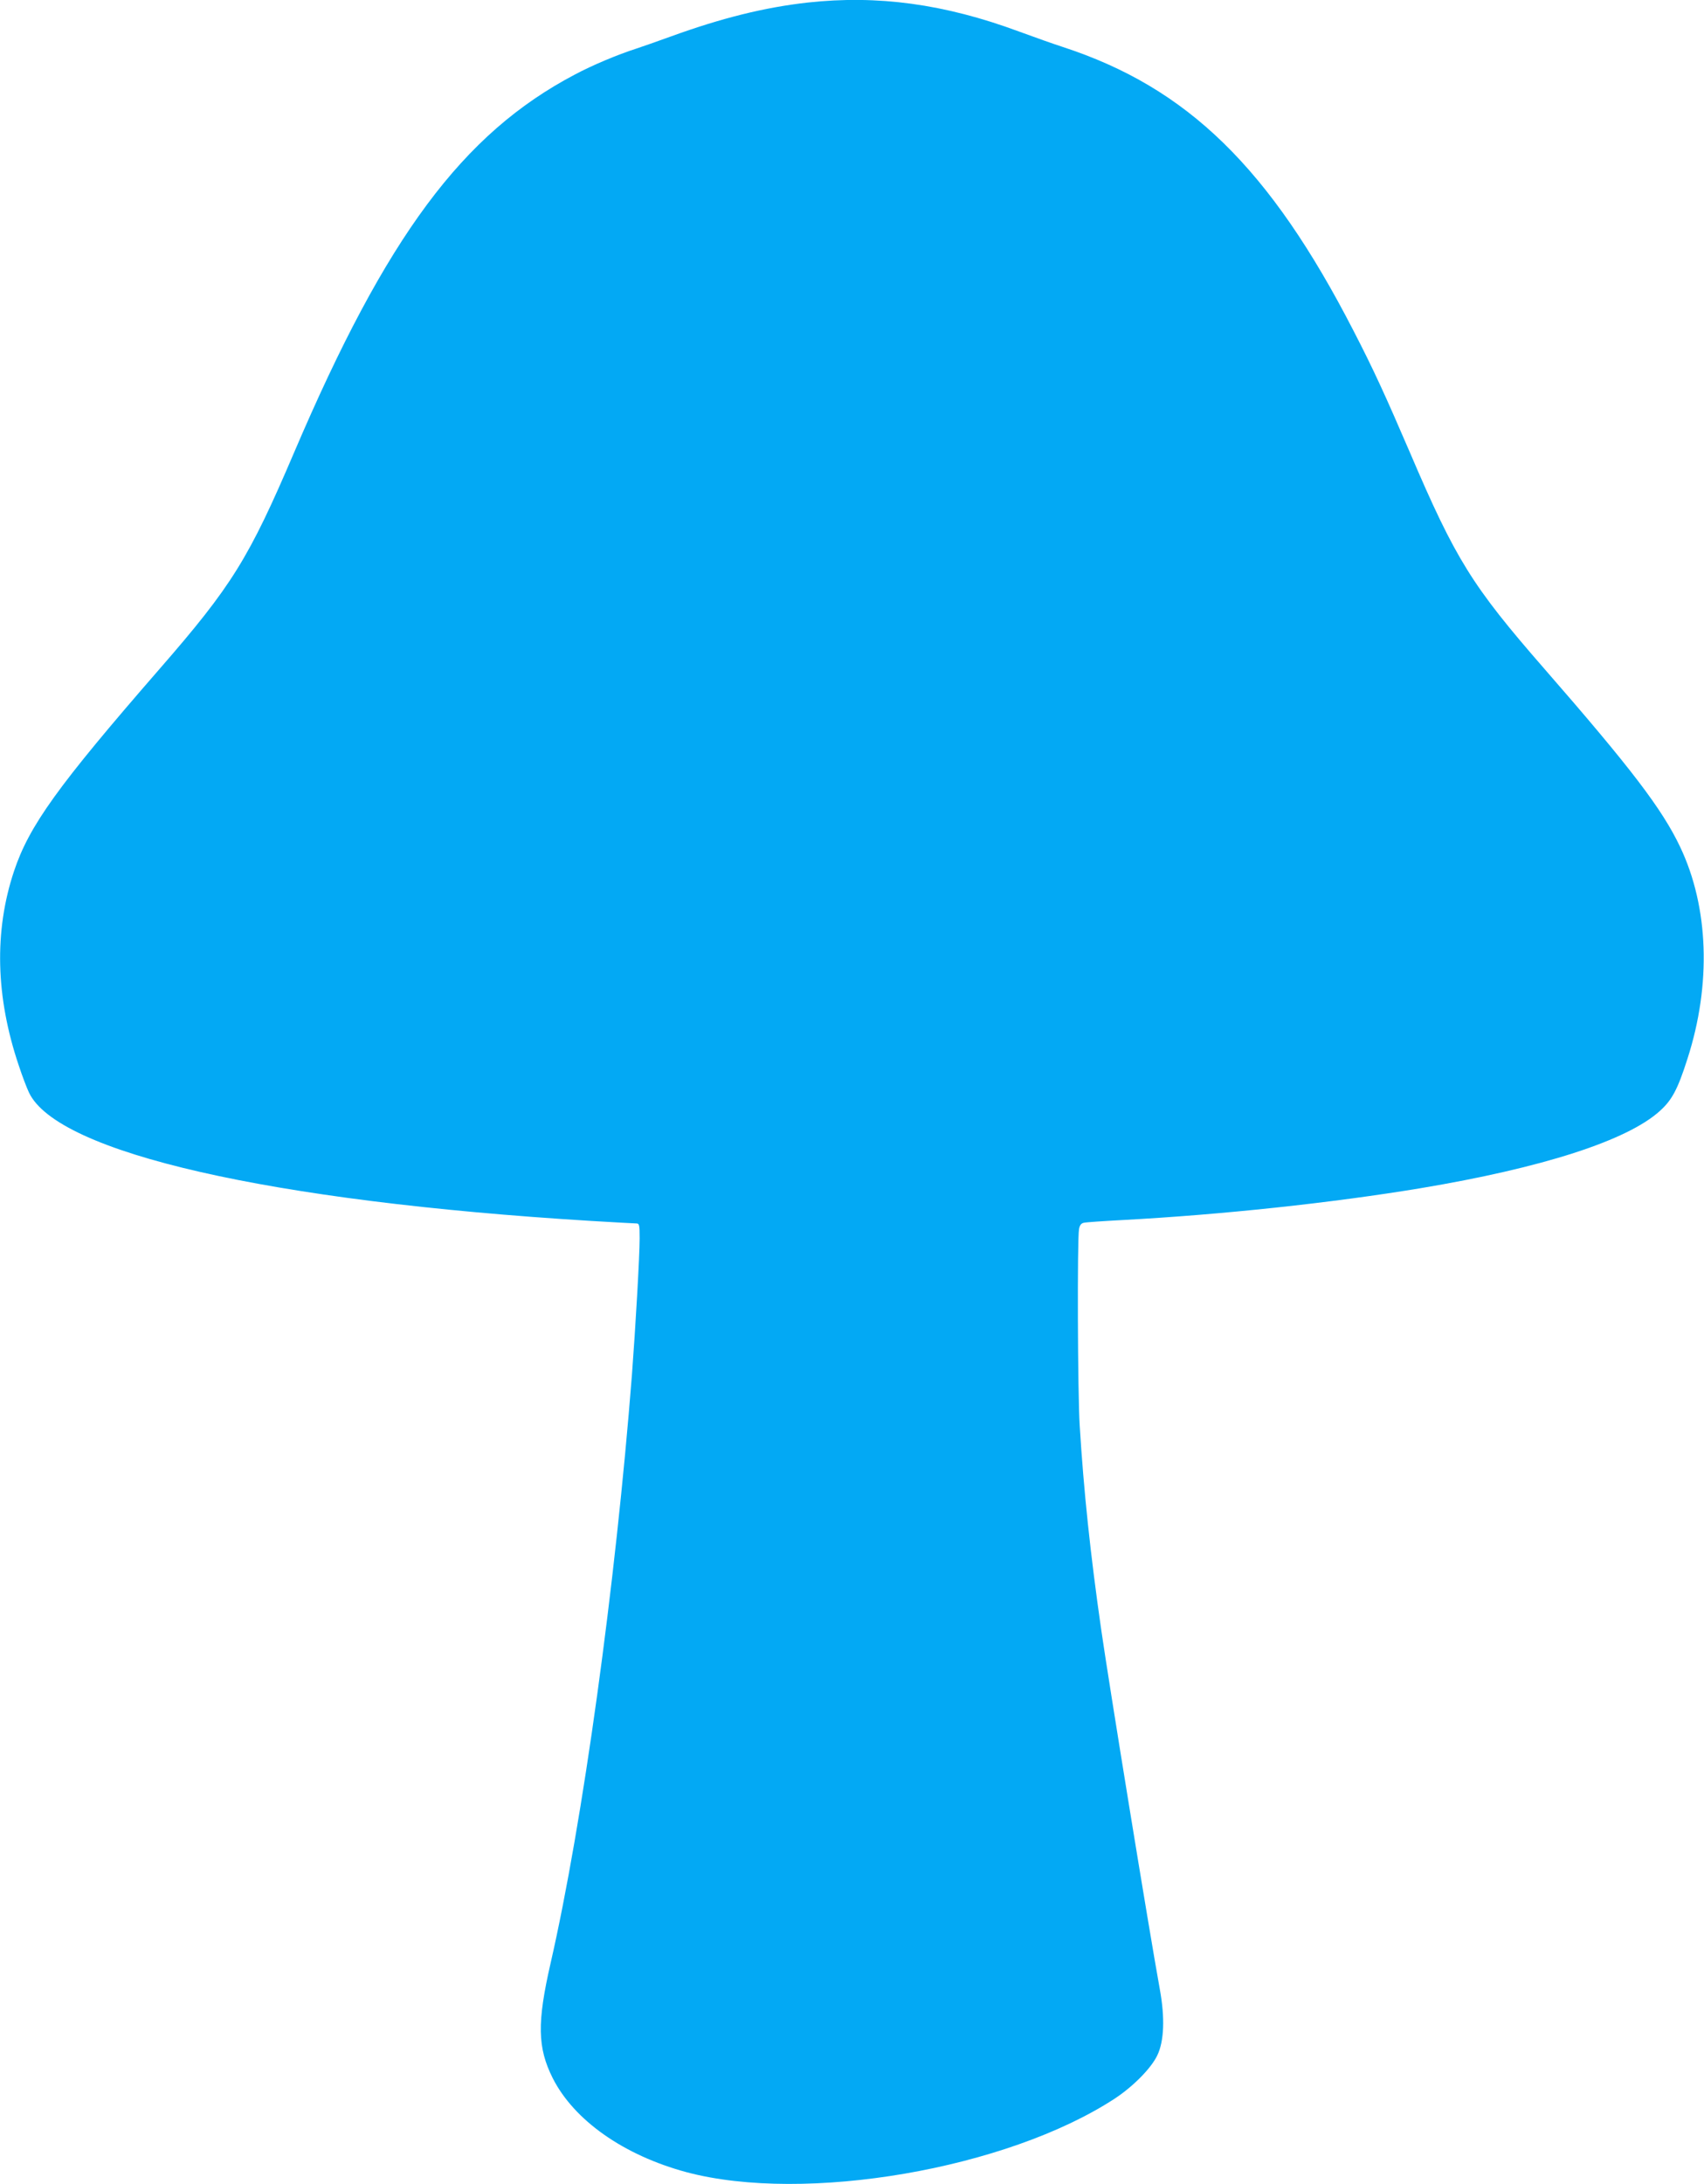 <?xml version="1.0" standalone="no"?>
<!DOCTYPE svg PUBLIC "-//W3C//DTD SVG 20010904//EN"
 "http://www.w3.org/TR/2001/REC-SVG-20010904/DTD/svg10.dtd">
<svg version="1.0" xmlns="http://www.w3.org/2000/svg"
 width="999pt" height="1280pt" viewBox="0 0 999 1280"
 preserveAspectRatio="xMidYMid meet">
<g transform="translate(0,1280) scale(0.1,-0.1)"
fill="#03a9f4" stroke="none">
<path d="M4735 12785 c-252 -28 -505 -91 -800 -198 -82 -30 -175 -62 -205 -72
-109 -35 -257 -97 -360 -152 -658 -346 -1104 -947 -1645 -2213 -266 -623 -365
-783 -791 -1272 -596 -685 -763 -917 -852 -1184 -117 -351 -108 -736 28 -1138
20 -61 47 -132 60 -159 167 -353 1412 -637 3293 -752 137 -8 257 -15 268 -15
17 0 19 -8 19 -87 0 -105 -24 -519 -45 -798 -96 -1231 -289 -2629 -477 -3450
-80 -349 -77 -495 12 -673 125 -248 417 -453 785 -552 695 -185 1877 18 2510
431 108 71 214 178 250 254 40 83 45 220 15 385 -66 365 -299 1796 -344 2110
-64 445 -103 819 -126 1195 -12 182 -15 1096 -4 1152 4 23 13 34 28 37 11 3
113 10 226 16 581 31 1232 101 1745 186 719 120 1216 280 1407 454 70 63 104
126 161 305 141 437 125 889 -43 1242 -105 221 -286 459 -798 1046 -422 484
-518 638 -786 1265 -142 330 -214 488 -330 712 -491 955 -973 1426 -1706 1665
-47 15 -163 56 -258 91 -435 161 -826 214 -1237 169z"/>
</g>
</svg>
